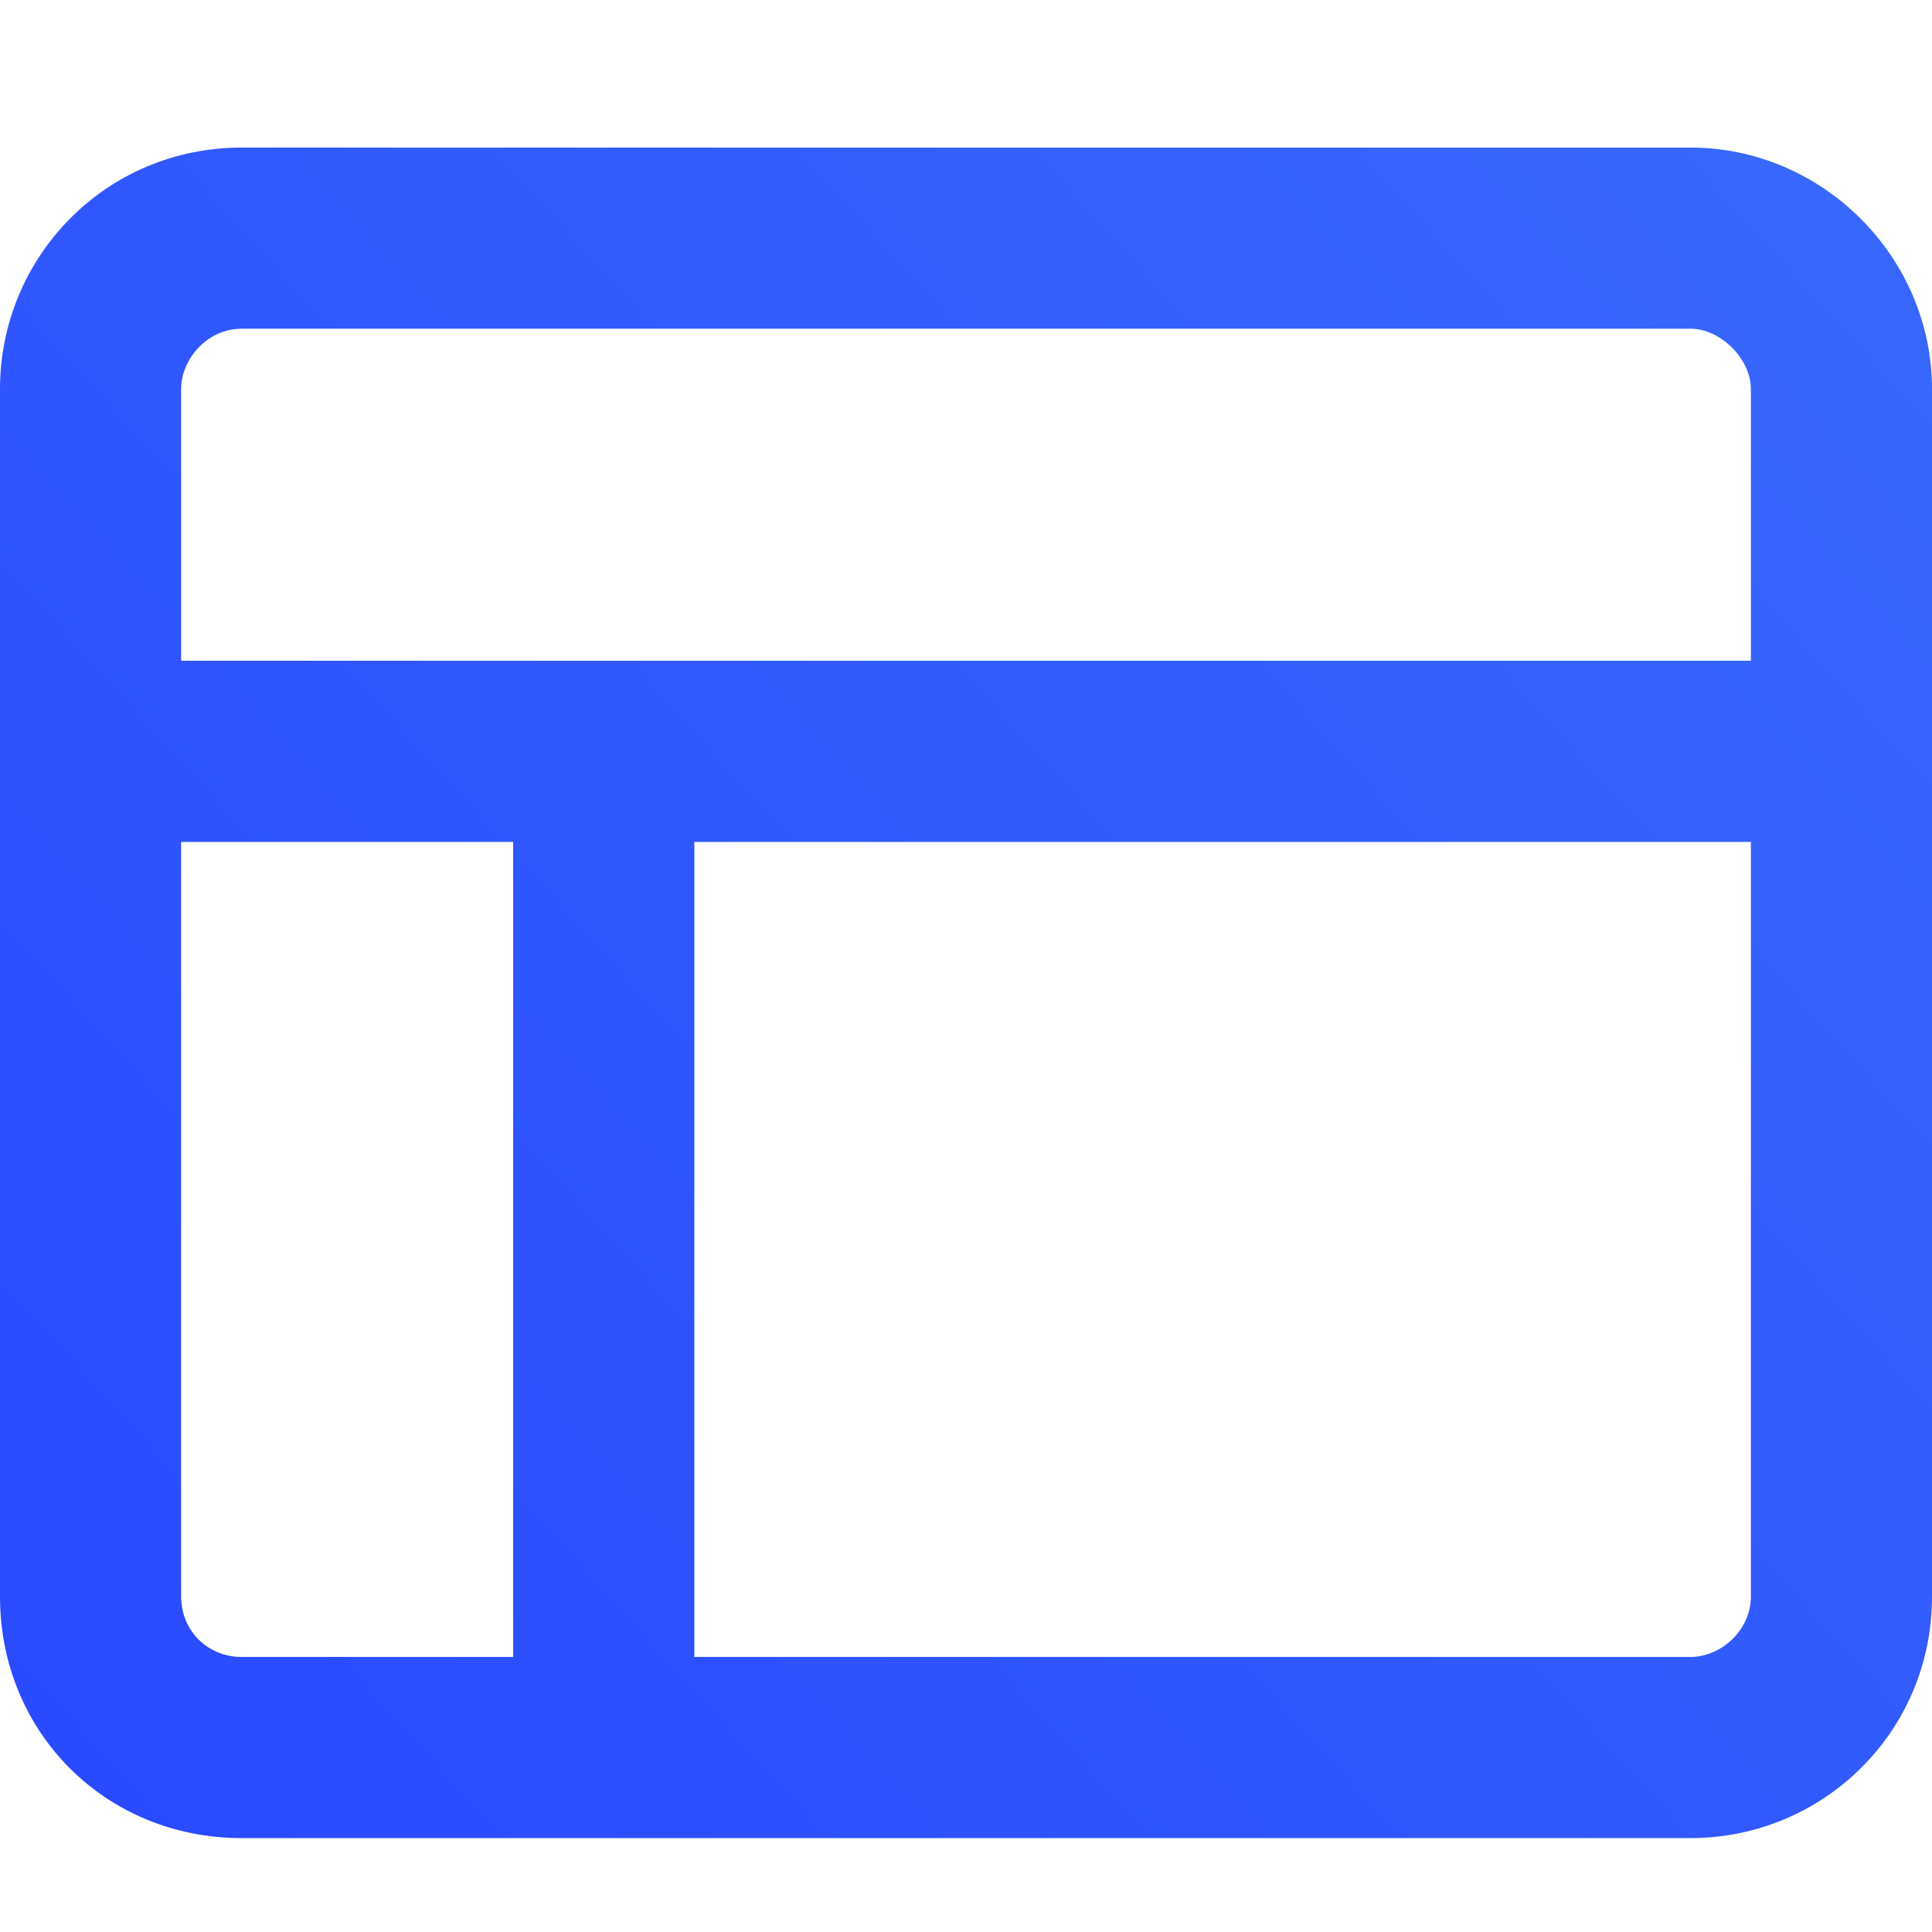 <svg xmlns="http://www.w3.org/2000/svg" width="36" height="36" viewBox="0 0 36 36" fill="none"><path d="M31.5 2.75C33.961 2.75 36 4.789 36 7.25V29.75C36 32.281 33.961 34.25 31.5 34.25H4.5C1.969 34.25 0 32.281 0 29.75V7.25C0 4.789 1.969 2.75 4.5 2.75H31.5ZM9.562 30.875V15.688H3.375V29.75C3.375 30.383 3.867 30.875 4.5 30.875H9.562ZM32.625 29.75V15.688H12.938V30.875H31.5C32.062 30.875 32.625 30.383 32.625 29.75ZM32.625 12.312V7.25C32.625 6.688 32.062 6.125 31.5 6.125H4.5C3.867 6.125 3.375 6.688 3.375 7.25V12.312H32.625Z" fill="url(#paint0_linear_676_5861)"></path><defs><linearGradient id="paint0_linear_676_5861" x1="36" y1="-1.62455e-06" x2="-1.768" y2="34.038" gradientUnits="userSpaceOnUse"><stop stop-color="#396AFC"></stop><stop offset="1" stop-color="#2948FF"></stop></linearGradient></defs></svg>